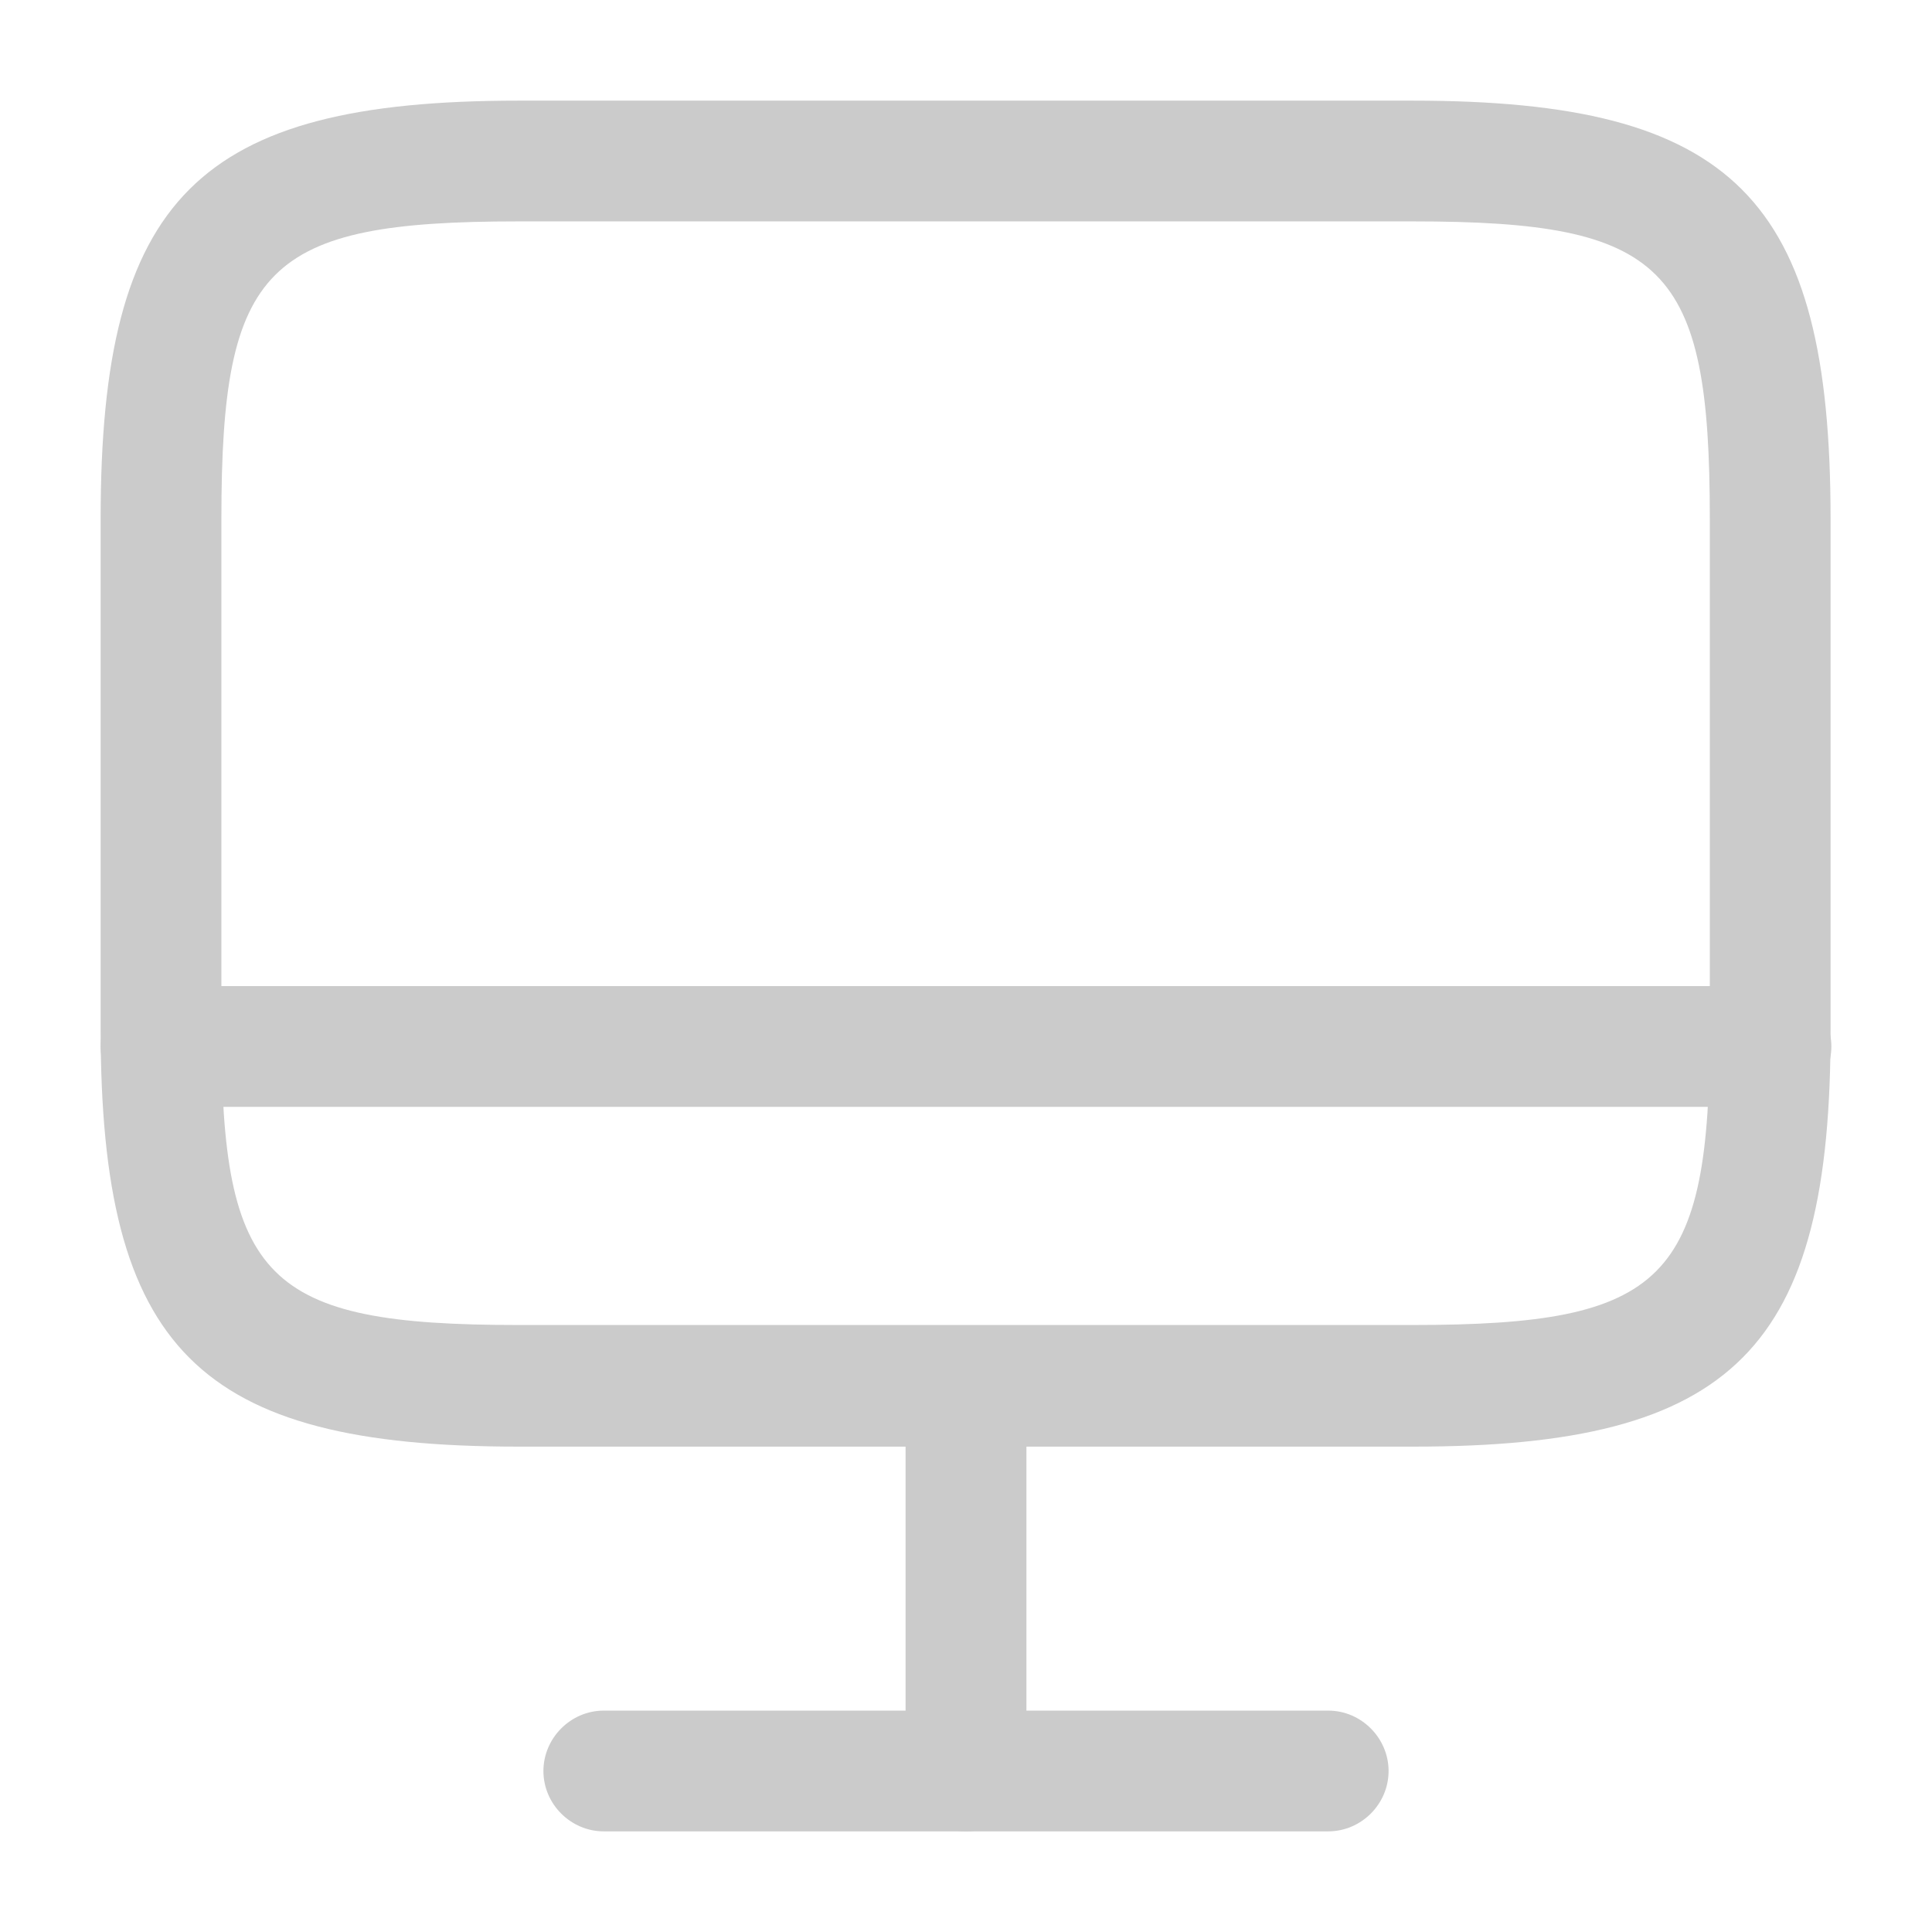 <svg width="22" height="22" viewBox="0 0 22 22" fill="none" xmlns="http://www.w3.org/2000/svg">
<path d="M16.096 16.473H5.903C2.255 16.473 1.146 15.363 1.146 11.715V5.903C1.146 2.255 2.255 1.146 5.903 1.146H16.087C19.735 1.146 20.845 2.255 20.845 5.903V11.706C20.854 15.363 19.745 16.473 16.096 16.473ZM5.903 2.521C3.025 2.521 2.521 3.025 2.521 5.903V11.706C2.521 14.584 3.025 15.088 5.903 15.088H16.087C18.965 15.088 19.47 14.584 19.47 11.706V5.903C19.47 3.025 18.965 2.521 16.087 2.521H5.903Z" fill="#CBCBCB"/>
<path d="M11 20.854C10.624 20.854 10.312 20.543 10.312 20.167V15.785C10.312 15.409 10.624 15.098 11 15.098C11.376 15.098 11.688 15.409 11.688 15.785V20.167C11.688 20.543 11.376 20.854 11 20.854Z" fill="#CBCBCB"/>
<path d="M20.166 12.604H1.833C1.457 12.604 1.146 12.293 1.146 11.917C1.146 11.541 1.457 11.229 1.833 11.229H20.166C20.542 11.229 20.854 11.541 20.854 11.917C20.854 12.293 20.542 12.604 20.166 12.604Z" fill="#CBCBCB"/>
<path d="M15.125 20.854H6.875C6.499 20.854 6.188 20.543 6.188 20.167C6.188 19.791 6.499 19.479 6.875 19.479H15.125C15.501 19.479 15.812 19.791 15.812 20.167C15.812 20.543 15.501 20.854 15.125 20.854Z" fill="#CBCBCB"/>
</svg>
